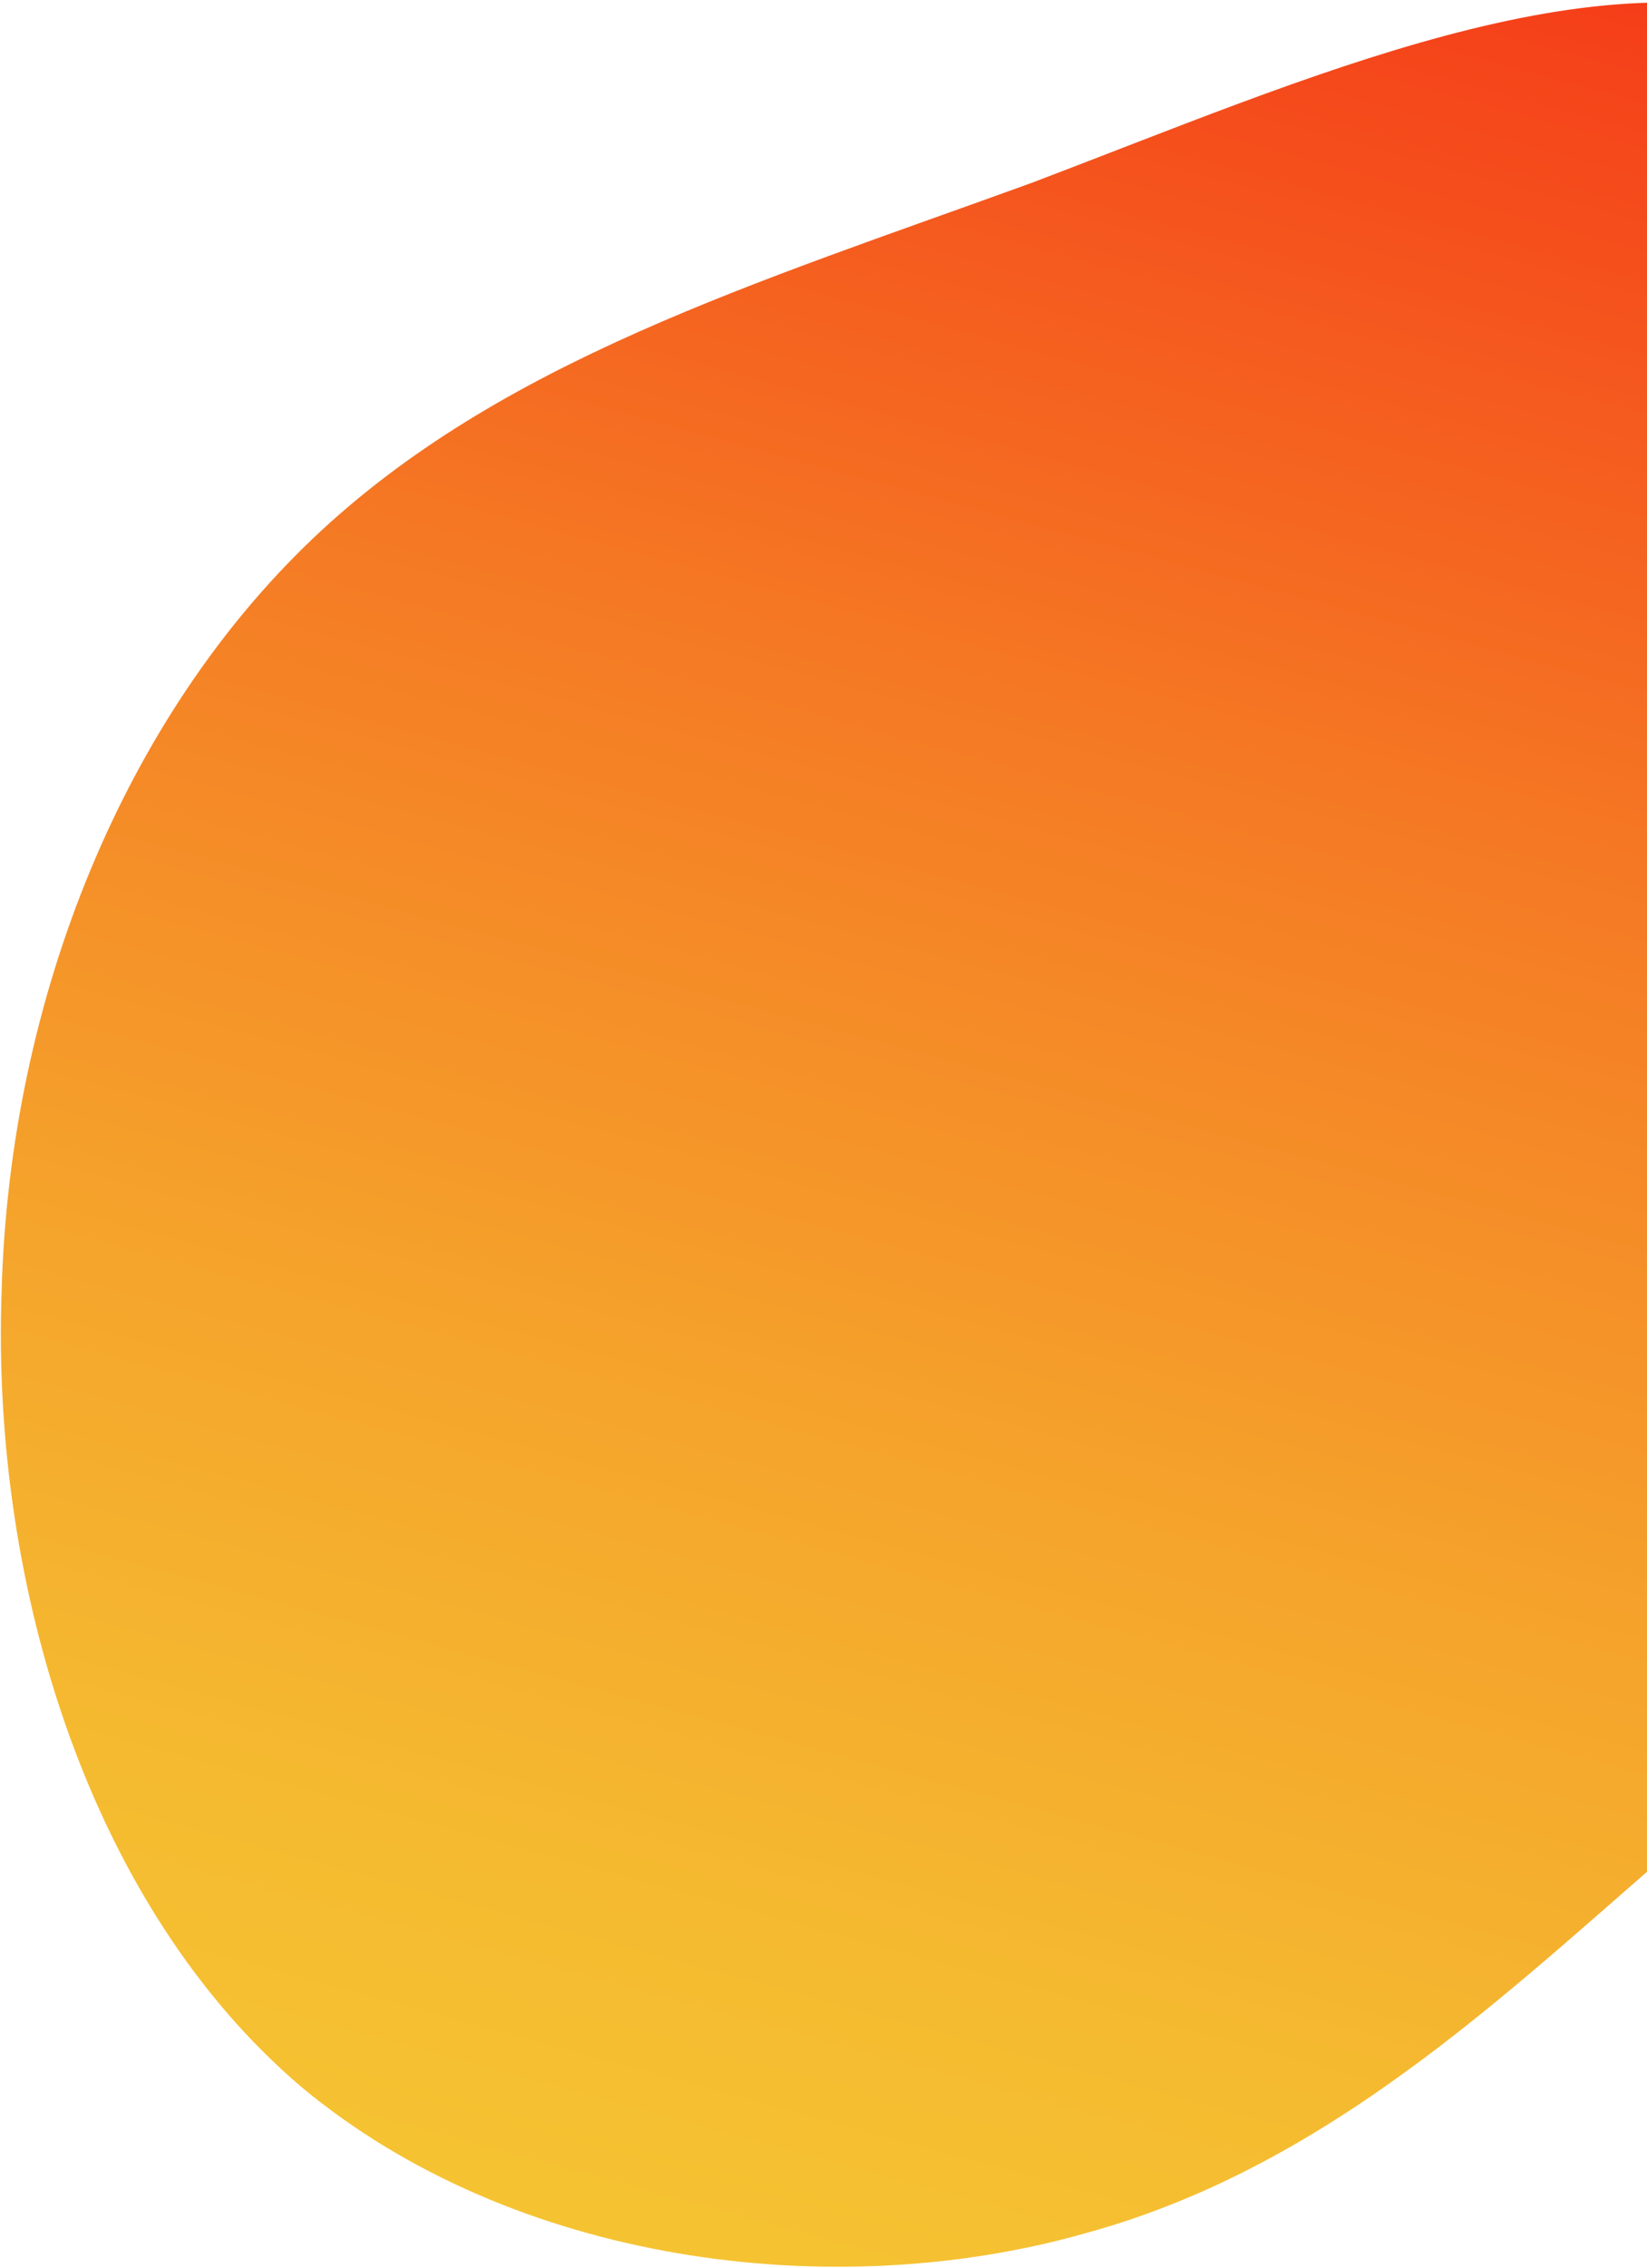 <svg xmlns="http://www.w3.org/2000/svg" width="380" height="523" fill="none" viewBox="0 0 380 523"><g clip-path="url(#a)"><path fill="url(#b)" d="M391.992 421.292c-41.413 35.293-83.324 77.842-141.634 93.743-58.498 16.589-132.017 6.903-180.828-33.755C20.906 439.934-1.946 366.426.355 298.294c1.8-69.007 28.942-133.327 71.855-174.125 42.913-40.798 101.785-58.763 165.787-81.984C301.499 18.087 368.941-12.33 418.561 6.368c48.931 18.51 79.541 85.26 91.566 146.946 12.902 61.185 7.032 117.993-14.983 160.79-22.703 42.609-62.24 71.019-103.152 107.187Z"/></g><defs><linearGradient id="b" x1="333.729" x2="185.033" y1="-17.129" y2="528.484" gradientUnits="userSpaceOnUse"><stop stop-color="#F53C19"/><stop offset=".04" stop-color="#F5431A"/><stop offset=".36" stop-color="#F57A24"/><stop offset=".64" stop-color="#F5A12B"/><stop offset=".86" stop-color="#F5BA30"/><stop offset="1" stop-color="#F5C332"/></linearGradient><clipPath id="a"><path fill="#fff" d="M0 0h380v523H0z"/></clipPath></defs></svg>